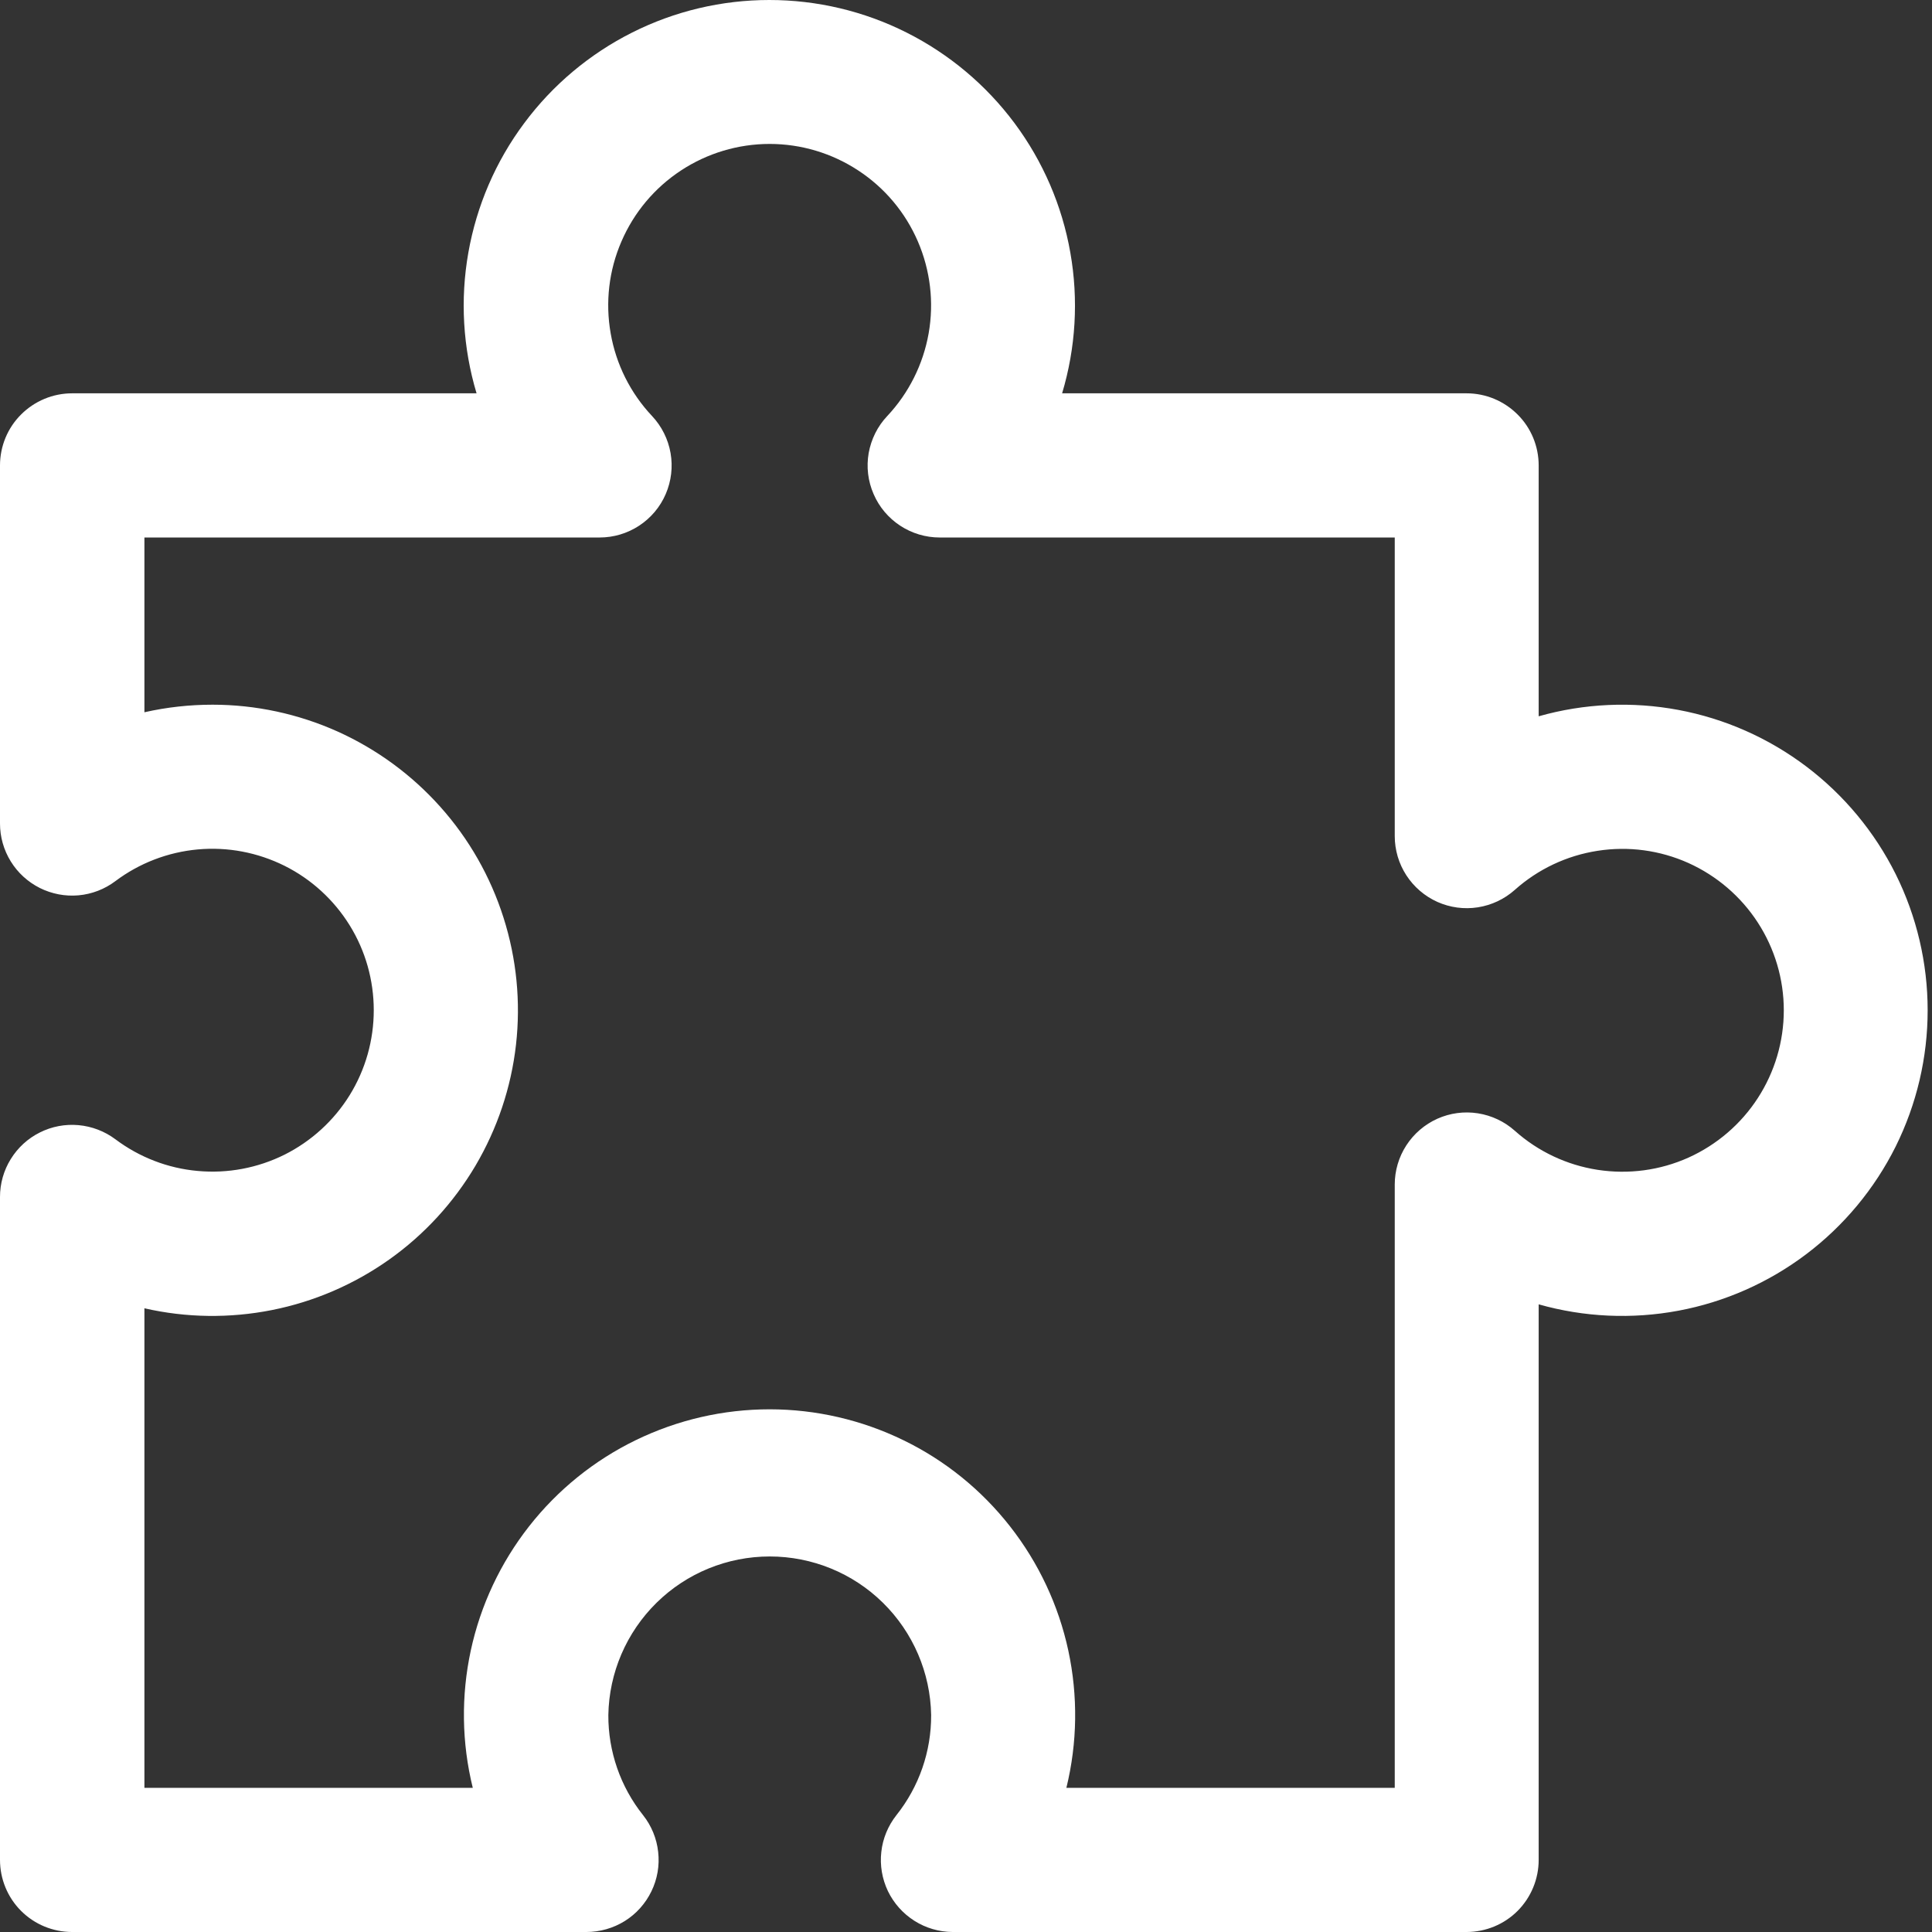 <?xml version="1.0" encoding="UTF-8"?> <svg xmlns="http://www.w3.org/2000/svg" width="24" height="24" viewBox="0 0 24 24" fill="none"><rect x="0" y="0" width="24" height="24" fill="#333333" stroke="none"/><g clip-path="url(#clip0_515_103)"><path d="M18.221 24H11.833C11.665 23.999 11.501 23.951 11.359 23.861C11.217 23.771 11.103 23.643 11.03 23.492C10.958 23.34 10.929 23.172 10.948 23.005C10.966 22.838 11.032 22.68 11.136 22.548C11.417 22.195 11.569 21.757 11.567 21.305C11.558 20.78 11.343 20.279 10.968 19.91C10.593 19.541 10.088 19.335 9.562 19.335C9.036 19.335 8.531 19.541 8.156 19.91C7.781 20.279 7.566 20.78 7.557 21.305C7.555 21.757 7.707 22.195 7.988 22.548C8.093 22.68 8.158 22.839 8.176 23.006C8.195 23.174 8.166 23.343 8.092 23.495C8.018 23.647 7.904 23.775 7.761 23.864C7.618 23.953 7.452 24 7.284 24H0.896C0.658 24 0.43 23.906 0.262 23.738C0.094 23.57 0 23.342 0 23.104V14.869C0 14.703 0.046 14.539 0.134 14.398C0.221 14.257 0.346 14.142 0.495 14.068C0.644 13.993 0.81 13.962 0.976 13.977C1.142 13.992 1.3 14.053 1.433 14.152C1.731 14.376 2.085 14.513 2.456 14.546C2.827 14.58 3.2 14.51 3.534 14.344C3.867 14.177 4.148 13.921 4.344 13.604C4.54 13.287 4.643 12.922 4.643 12.549C4.643 12.177 4.54 11.811 4.344 11.495C4.148 11.178 3.867 10.921 3.534 10.755C3.2 10.589 2.827 10.518 2.456 10.552C2.085 10.586 1.731 10.722 1.433 10.946C1.3 11.046 1.142 11.107 0.976 11.122C0.81 11.137 0.644 11.105 0.495 11.031C0.346 10.956 0.221 10.842 0.134 10.701C0.046 10.559 0 10.396 0 10.23V5.782C0 5.544 0.094 5.316 0.262 5.149C0.43 4.981 0.658 4.886 0.896 4.886H5.92C5.75 4.319 5.715 3.721 5.818 3.138C5.921 2.555 6.158 2.004 6.512 1.53C6.865 1.055 7.324 0.67 7.853 0.404C8.382 0.138 8.965 0 9.557 0C10.149 0 10.732 0.138 11.261 0.404C11.79 0.67 12.249 1.055 12.603 1.53C12.956 2.004 13.194 2.555 13.296 3.138C13.399 3.721 13.364 4.319 13.194 4.886H18.219C18.456 4.886 18.684 4.981 18.852 5.149C19.02 5.316 19.114 5.544 19.114 5.782V8.898C19.679 8.738 20.273 8.711 20.85 8.819C21.427 8.927 21.971 9.168 22.439 9.522C22.907 9.876 23.287 10.334 23.549 10.859C23.81 11.384 23.946 11.963 23.946 12.55C23.946 13.137 23.81 13.716 23.549 14.242C23.287 14.767 22.907 15.225 22.439 15.579C21.971 15.933 21.427 16.174 20.85 16.282C20.273 16.39 19.679 16.363 19.114 16.203V23.104C19.114 23.341 19.02 23.569 18.853 23.737C18.686 23.905 18.458 23.999 18.221 24ZM13.247 22.209H17.326V14.715C17.326 14.542 17.376 14.373 17.47 14.228C17.564 14.083 17.698 13.968 17.856 13.897C18.013 13.827 18.188 13.803 18.359 13.83C18.53 13.857 18.689 13.932 18.818 14.047C19.107 14.305 19.464 14.473 19.846 14.532C20.229 14.591 20.62 14.539 20.973 14.381C21.326 14.222 21.626 13.965 21.836 13.641C22.047 13.316 22.159 12.937 22.159 12.55C22.159 12.164 22.047 11.785 21.836 11.46C21.626 11.136 21.326 10.879 20.973 10.72C20.62 10.562 20.229 10.509 19.846 10.569C19.464 10.628 19.107 10.796 18.818 11.054C18.689 11.169 18.53 11.244 18.359 11.271C18.188 11.298 18.013 11.274 17.856 11.204C17.698 11.133 17.564 11.018 17.47 10.873C17.376 10.728 17.326 10.559 17.326 10.386V6.677H11.673C11.499 6.677 11.328 6.626 11.182 6.53C11.036 6.434 10.921 6.298 10.852 6.137C10.782 5.977 10.761 5.8 10.791 5.628C10.822 5.456 10.901 5.296 11.021 5.169C11.289 4.884 11.468 4.526 11.536 4.141C11.604 3.755 11.557 3.358 11.402 2.999C11.247 2.639 10.99 2.333 10.662 2.118C10.335 1.903 9.952 1.788 9.561 1.788C9.169 1.788 8.786 1.903 8.459 2.118C8.132 2.333 7.875 2.639 7.72 2.999C7.564 3.358 7.518 3.755 7.586 4.141C7.653 4.526 7.832 4.884 8.101 5.169C8.22 5.296 8.3 5.456 8.33 5.628C8.36 5.8 8.339 5.977 8.27 6.137C8.201 6.298 8.086 6.434 7.94 6.53C7.794 6.626 7.623 6.677 7.448 6.677H1.794V8.848C2.072 8.785 2.356 8.754 2.641 8.754C3.176 8.754 3.704 8.868 4.191 9.086C4.678 9.305 5.114 9.624 5.47 10.023C5.826 10.421 6.093 10.89 6.255 11.4C6.417 11.909 6.47 12.446 6.41 12.977C6.35 13.508 6.178 14.02 5.907 14.48C5.635 14.94 5.27 15.338 4.834 15.647C4.398 15.956 3.902 16.17 3.378 16.274C2.854 16.378 2.314 16.371 1.794 16.252V22.209H5.873C5.735 21.65 5.727 21.067 5.848 20.504C5.969 19.942 6.217 19.414 6.572 18.961C6.927 18.508 7.381 18.141 7.898 17.89C8.416 17.638 8.984 17.507 9.56 17.507C10.135 17.507 10.703 17.638 11.221 17.89C11.739 18.141 12.192 18.508 12.547 18.961C12.902 19.414 13.15 19.942 13.271 20.504C13.392 21.067 13.384 21.65 13.247 22.209Z" fill="white"></path></g><defs><clipPath id="clip0_515_103"><rect width="24" height="24" fill="white"></rect></clipPath></defs></svg> 